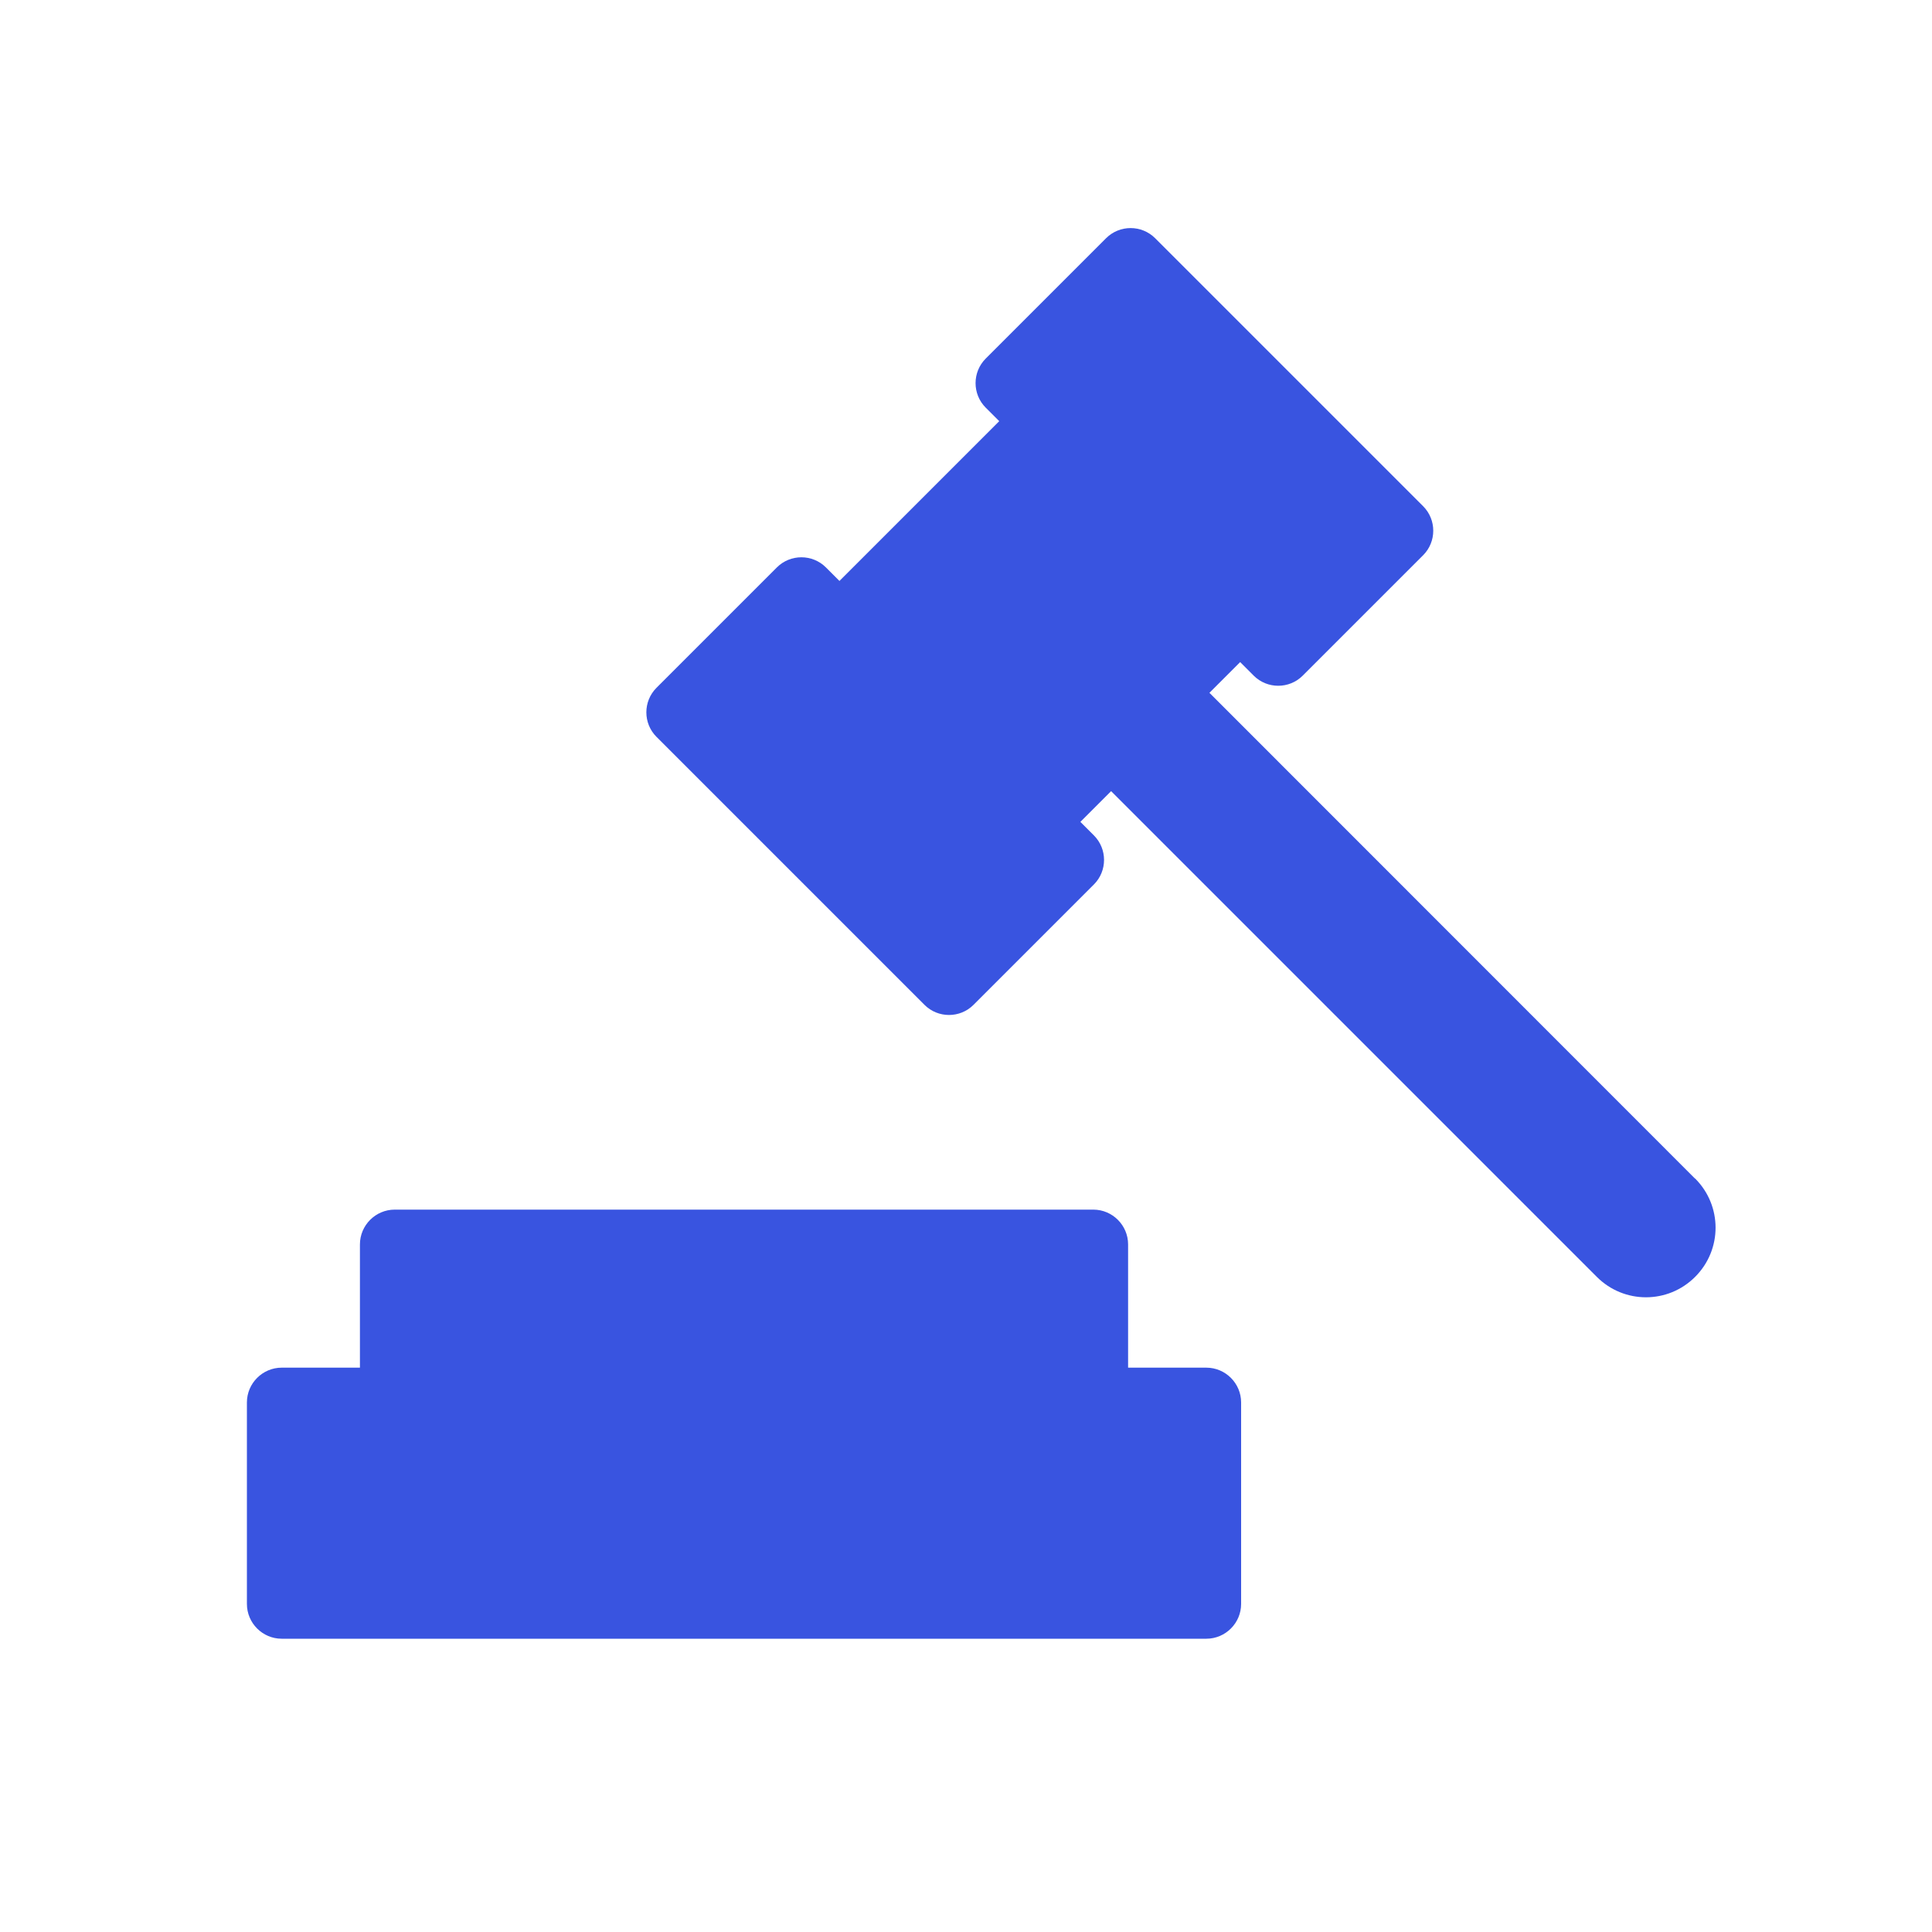 <?xml version="1.0" encoding="utf-8"?>
<svg xmlns="http://www.w3.org/2000/svg" id="Layer_1" viewBox="0 0 100 100">
  <defs>
    <style>
      .cls-1 {
        fill: #3954e0;
      }
    </style>
  </defs>
  <path class="cls-1" d="M62.44,70.79h-4.05v-6.38c0-.99-.81-1.8-1.8-1.8H20.43c-.99,0-1.8.81-1.8,1.8v6.38h-4.05c-.99,0-1.8.81-1.8,1.8v10.43c0,.99.81,1.8,1.8,1.8h47.86c.99,0,1.8-.81,1.8-1.8v-10.43c0-.99-.81-1.8-1.8-1.8Z"/>
  <path class="cls-1" d="M87.73,61l-25.13-25.14,1.59-1.59.7.7c.7.7,1.84.7,2.54,0l6.23-6.23c.7-.7.7-1.84,0-2.54l-13.87-13.87c-.7-.7-1.84-.7-2.54,0l-6.23,6.23c-.7.7-.7,1.84,0,2.54l.7.7-8.27,8.27-.7-.7c-.7-.7-1.84-.7-2.54,0l-6.23,6.23c-.7.7-.7,1.84,0,2.54l13.87,13.87c.7.7,1.84.7,2.54,0l6.23-6.23c.7-.7.7-1.84,0-2.54l-.7-.7,1.59-1.59,25.14,25.14c1.41,1.41,3.68,1.41,5.09,0,1.41-1.41,1.41-3.68,0-5.09Z"/>
</svg>